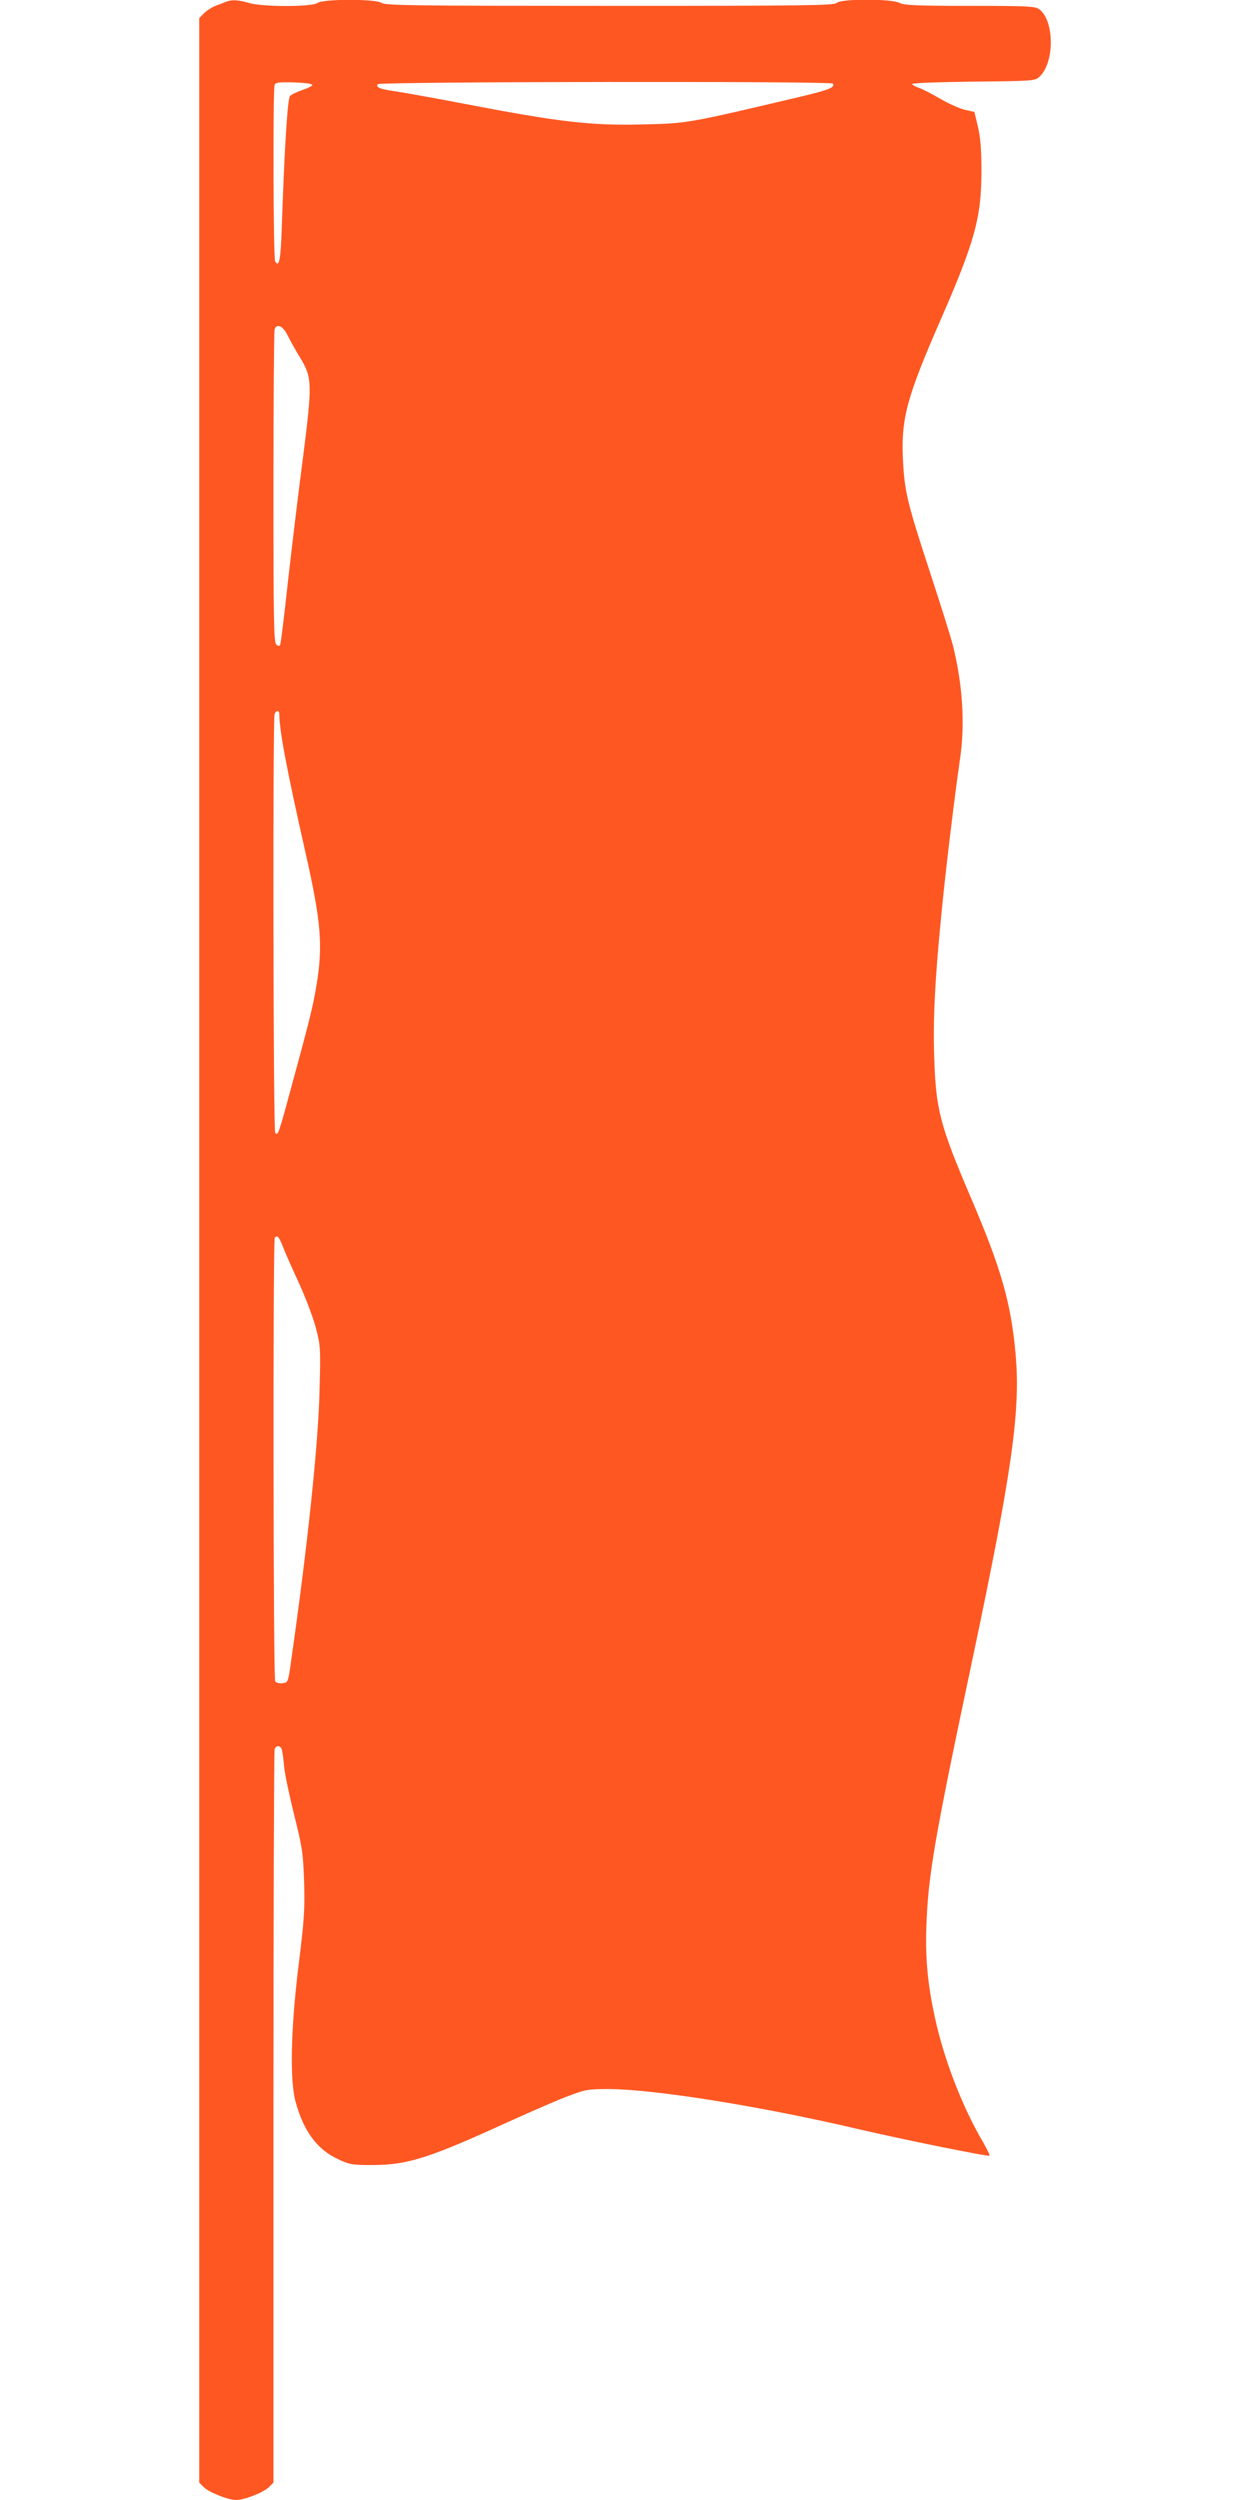 <?xml version="1.0" standalone="no"?>
<!DOCTYPE svg PUBLIC "-//W3C//DTD SVG 20010904//EN"
 "http://www.w3.org/TR/2001/REC-SVG-20010904/DTD/svg10.dtd">
<svg version="1.0" xmlns="http://www.w3.org/2000/svg"
 width="640pt" height="1280pt" viewBox="0 0 640 1280"
 preserveAspectRatio="xMidYMid meet">
<g transform="translate(0,1280) scale(0.1,-0.1)"
fill="#ff5722" stroke="none">
<path d="M1155 12790 c-11 -4 -35 -14 -52 -20 -18 -7 -44 -24 -58 -37 l-25
-26 0 -6309 0 -6309 23 -23 c27 -27 125 -66 167 -66 42 0 140 39 167 66 l23
23 0 1870 c0 1028 3 1876 6 1885 9 24 33 19 38 -6 3 -13 8 -51 11 -85 3 -34
26 -144 51 -245 42 -168 46 -196 51 -343 4 -141 1 -192 -28 -425 -40 -323 -46
-589 -16 -700 42 -153 111 -246 220 -296 57 -27 71 -29 177 -29 178 1 286 35
688 219 127 57 270 120 319 137 81 31 97 33 203 33 236 -2 770 -87 1270 -204
231 -54 670 -143 676 -137 3 2 -12 33 -32 68 -100 169 -191 400 -238 599 -44
188 -59 328 -53 505 9 263 40 444 238 1379 200 948 245 1265 219 1551 -23 264
-75 443 -230 805 -159 372 -179 451 -187 724 -6 199 4 392 38 736 20 211 69
611 94 782 27 178 14 383 -36 583 -11 44 -65 215 -119 380 -116 354 -129 410
-137 574 -10 207 20 317 191 709 178 407 211 529 211 767 0 108 -5 171 -18
226 l-18 76 -50 11 c-27 7 -84 32 -126 57 -43 25 -92 50 -110 56 -18 6 -33 15
-33 19 0 5 141 10 314 12 298 3 315 4 336 23 81 72 80 292 -1 349 -21 14 -64
16 -354 16 -273 0 -335 3 -359 15 -41 22 -301 22 -322 0 -14 -13 -156 -15
-1163 -15 -993 0 -1150 2 -1167 15 -28 21 -300 21 -328 0 -28 -21 -283 -21
-352 0 -54 16 -89 18 -119 5z m444 -425 c0 -5 -23 -17 -51 -26 -27 -9 -56 -23
-63 -30 -13 -14 -29 -275 -42 -667 -6 -172 -13 -213 -34 -181 -10 16 -12 878
-3 904 5 13 21 15 100 13 55 -2 94 -7 93 -13z m2665 7 c12 -20 -19 -32 -161
-66 -584 -138 -583 -138 -811 -143 -266 -7 -429 12 -922 107 -140 27 -292 54
-337 61 -90 13 -109 21 -99 38 8 13 2322 16 2330 3z m-2791 -1290 c13 -26 40
-75 61 -109 65 -105 66 -134 17 -518 -24 -181 -58 -467 -77 -635 -18 -168 -36
-311 -39 -319 -4 -11 -8 -11 -20 -1 -13 11 -15 116 -15 805 0 437 3 800 6 809
12 32 43 17 67 -32z m-43 -1939 c1 -86 38 -283 134 -708 81 -358 90 -478 56
-682 -20 -117 -34 -173 -135 -543 -58 -214 -63 -229 -76 -209 -10 15 -13 2117
-3 2143 8 21 24 20 24 -1z m18 -2725 c11 -29 48 -113 82 -186 34 -74 73 -177
87 -230 24 -93 25 -105 19 -322 -6 -270 -61 -794 -145 -1380 -16 -115 -16
-115 -45 -118 -16 -2 -32 2 -37 10 -10 15 -12 2261 -2 2271 13 14 21 6 41 -45z"/>
</g>
</svg>
